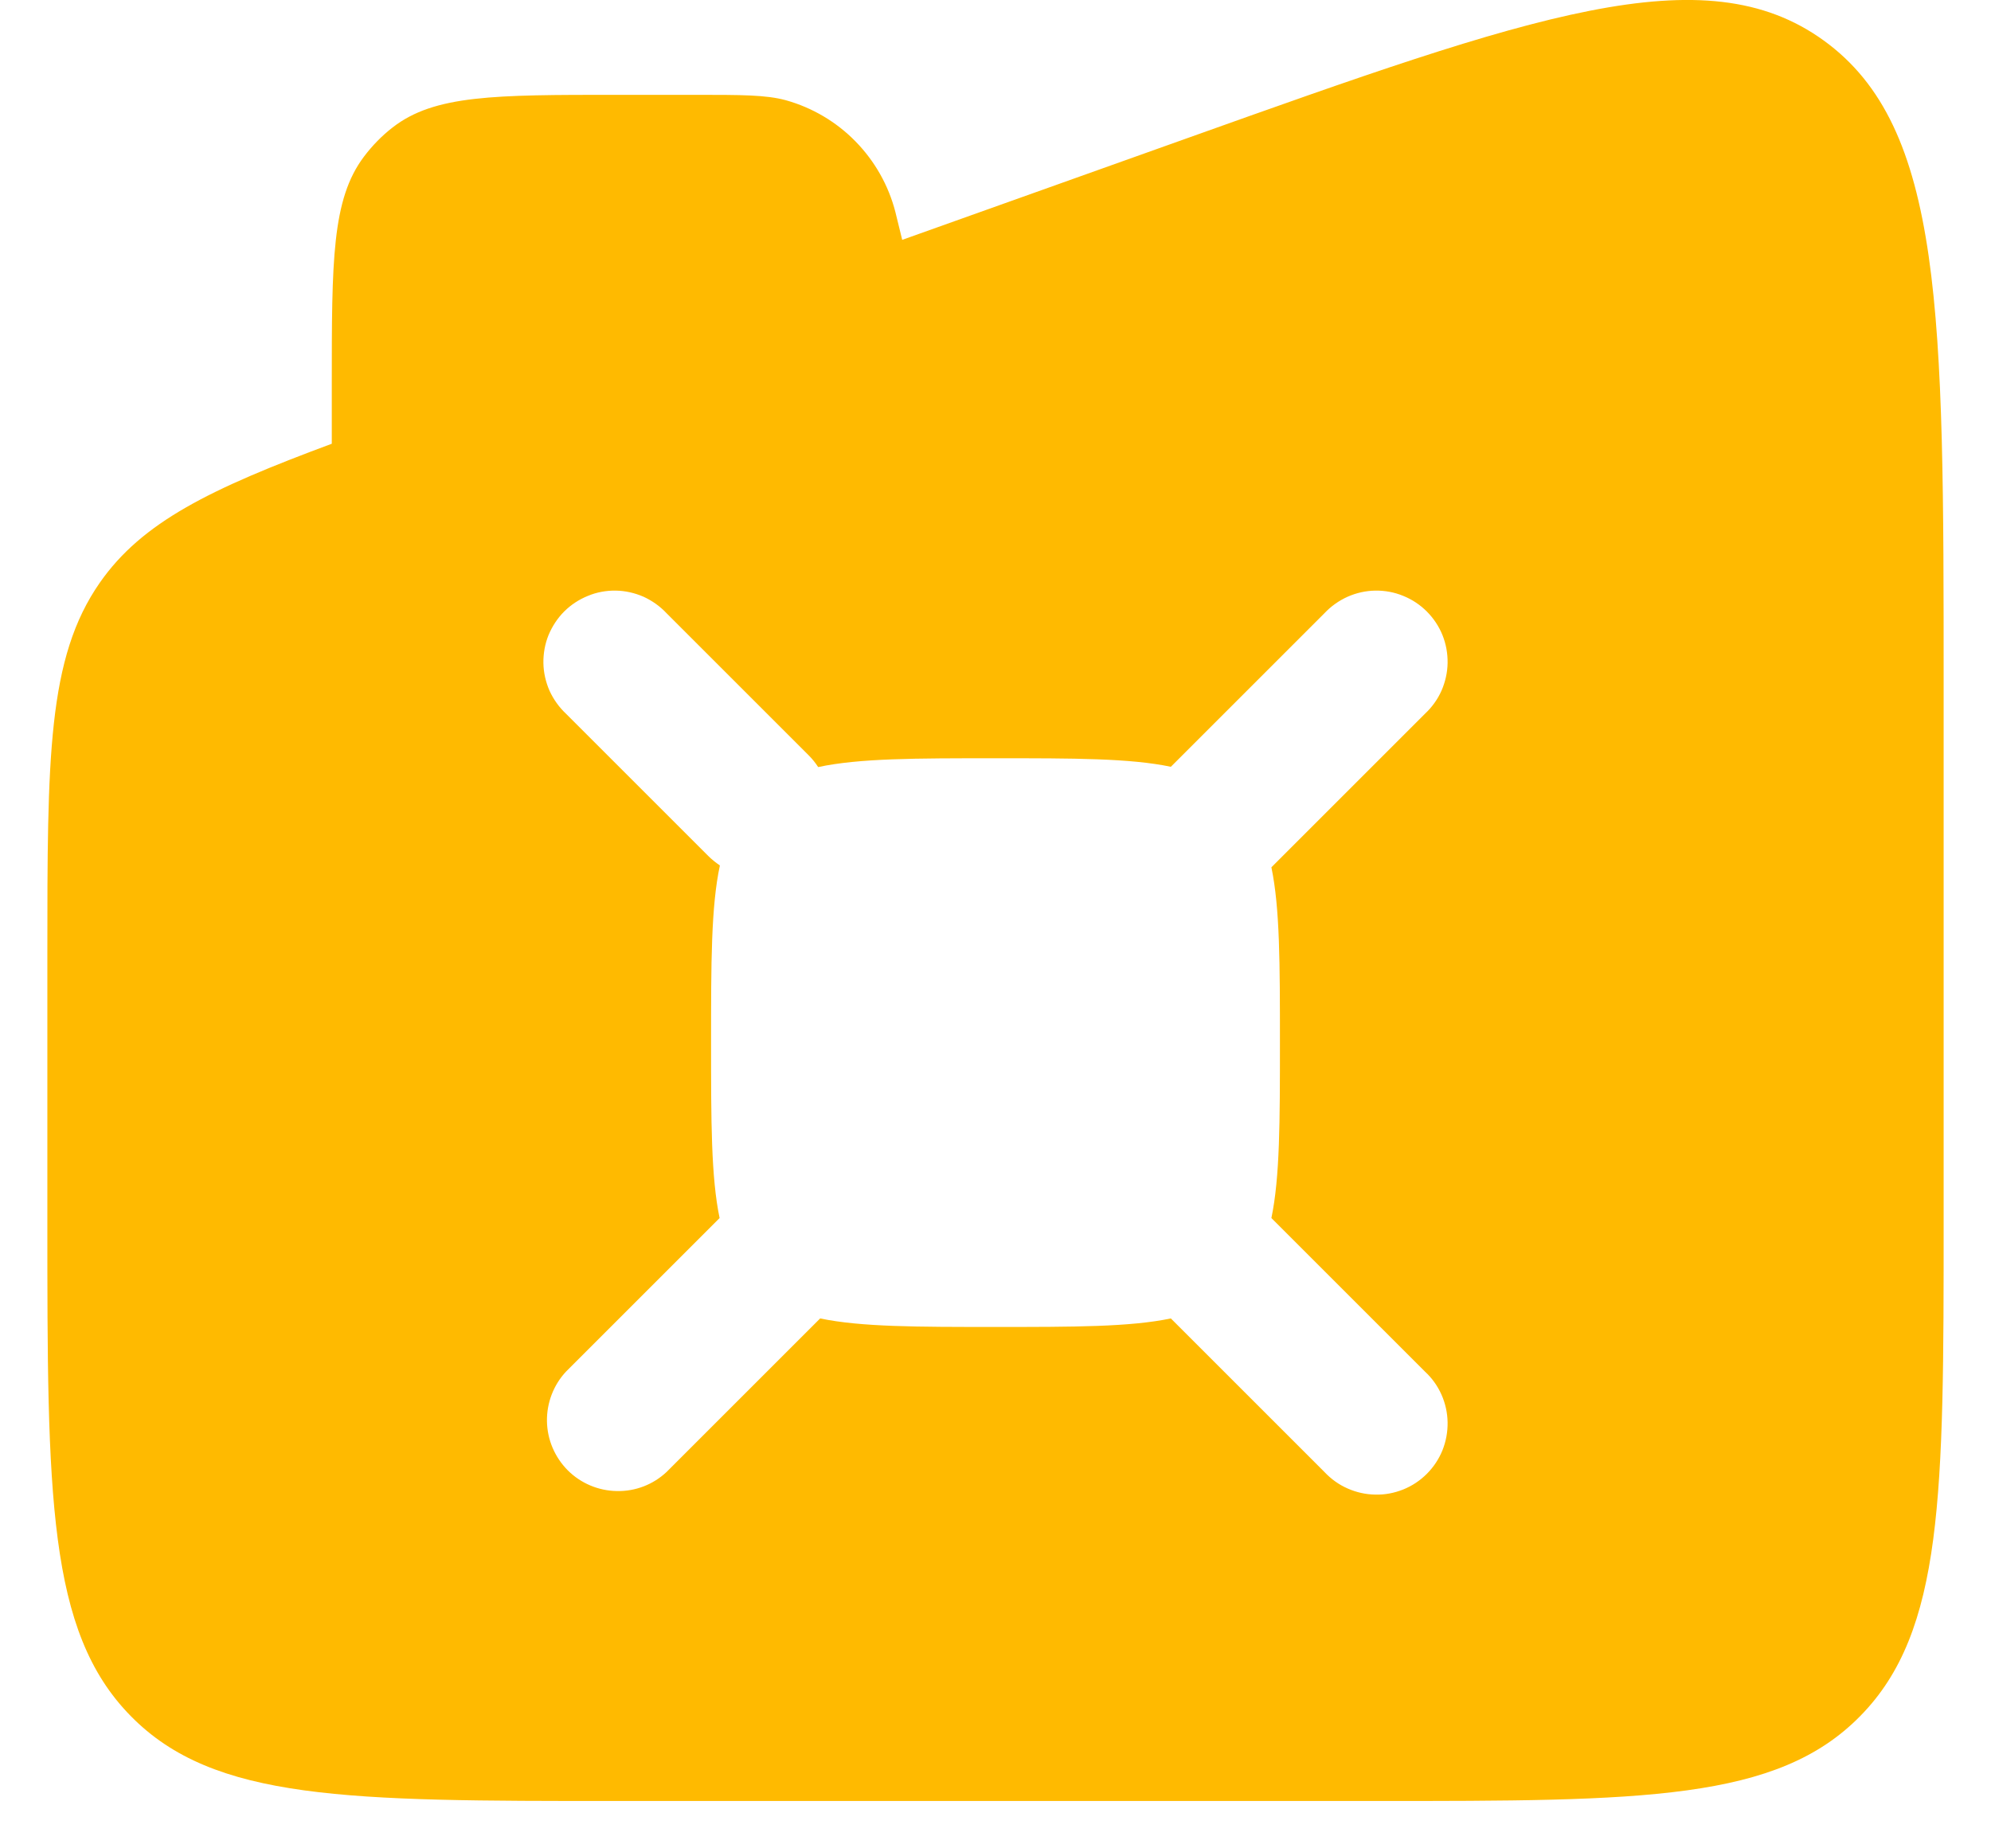 <svg width="14" height="13" viewBox="0 0 14 13" fill="none" xmlns="http://www.w3.org/2000/svg">
<path fill-rule="evenodd" clip-rule="evenodd" d="M0.333 6.725C0.333 5.327 0.333 4.628 0.702 4.098C1 3.671 1.479 3.438 2.333 3.121V2.707C2.333 1.837 2.333 1.402 2.559 1.102C2.617 1.025 2.685 0.955 2.76 0.897C3.054 0.667 3.48 0.667 4.333 0.667H4.879C5.217 0.667 5.386 0.667 5.526 0.705C5.712 0.757 5.881 0.857 6.016 0.995C6.151 1.133 6.248 1.304 6.296 1.491L6.344 1.687L8.345 0.973C10.77 0.108 11.982 -0.325 12.824 0.285C13.667 0.895 13.667 2.203 13.667 4.822V8.589C13.667 10.511 13.667 11.473 13.081 12.069C12.495 12.667 11.552 12.667 9.667 12.667H4.333C2.448 12.667 1.505 12.667 0.919 12.069C0.333 11.473 0.333 10.511 0.333 8.589V6.725ZM3.98 5.02C3.931 4.974 3.892 4.919 3.864 4.858C3.837 4.796 3.822 4.73 3.821 4.663C3.82 4.596 3.832 4.529 3.857 4.467C3.883 4.405 3.92 4.348 3.967 4.301C4.015 4.253 4.072 4.216 4.134 4.191C4.196 4.165 4.263 4.153 4.33 4.154C4.397 4.155 4.463 4.17 4.525 4.197C4.586 4.225 4.641 4.264 4.687 4.313L5.687 5.313C5.713 5.339 5.735 5.367 5.753 5.395C6.043 5.333 6.438 5.333 7 5.333C7.554 5.333 7.946 5.333 8.233 5.393L9.313 4.313C9.359 4.264 9.414 4.225 9.476 4.197C9.537 4.17 9.603 4.155 9.67 4.154C9.738 4.153 9.804 4.165 9.867 4.191C9.929 4.216 9.985 4.253 10.033 4.301C10.08 4.348 10.118 4.405 10.143 4.467C10.168 4.529 10.18 4.596 10.179 4.663C10.178 4.73 10.163 4.796 10.136 4.858C10.109 4.919 10.069 4.974 10.02 5.02L8.94 6.1C9 6.388 9 6.779 9 7.333C9 7.887 9 8.279 8.94 8.567L10.02 9.647C10.069 9.692 10.109 9.748 10.136 9.809C10.163 9.87 10.178 9.936 10.179 10.004C10.18 10.071 10.168 10.137 10.143 10.2C10.118 10.262 10.08 10.319 10.033 10.366C9.985 10.414 9.929 10.451 9.867 10.476C9.804 10.501 9.738 10.514 9.67 10.512C9.603 10.511 9.537 10.496 9.476 10.469C9.414 10.442 9.359 10.402 9.313 10.353L8.233 9.273C7.946 9.333 7.554 9.333 7 9.333C6.446 9.333 6.055 9.333 5.767 9.273L4.687 10.353C4.592 10.442 4.467 10.49 4.337 10.487C4.208 10.485 4.084 10.433 3.992 10.341C3.901 10.249 3.848 10.126 3.846 9.996C3.844 9.867 3.892 9.741 3.98 9.647L5.06 8.567C5 8.279 5 7.887 5 7.333C5 6.771 5 6.376 5.062 6.087C5.033 6.067 5.005 6.045 4.98 6.02L3.98 5.02Z" fill="#FFBA00"/>
</svg>
